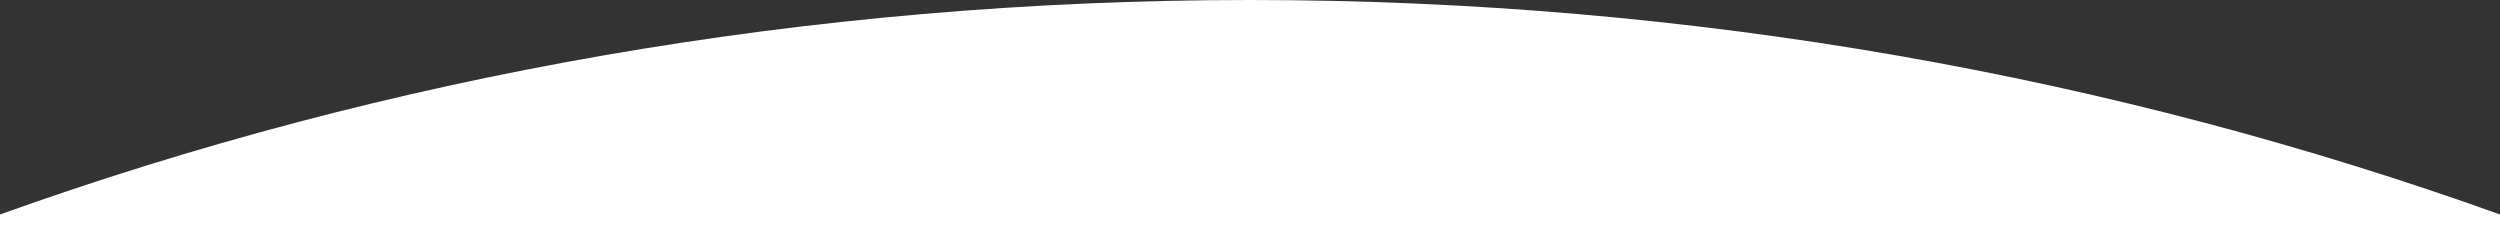 <svg xmlns="http://www.w3.org/2000/svg" width="1715.999" height="165" viewBox="0 0 1715.999 165">
  <rect x="0" y="0" width="1715.999" height="165" fill="#333333" stroke="none"/>
  <path id="前面オブジェクトで型抜き_1" data-name="前面オブジェクトで型抜き 1" d="M1716,165H0V147.217c33.006-11.836,66.777-23.129,100.376-33.567,33.774-10.492,68.3-20.4,102.6-29.463,34.5-9.109,69.727-17.6,104.7-25.245,35.184-7.688,71.071-14.724,106.664-20.913,35.82-6.228,72.323-11.767,108.5-16.465,36.417-4.729,73.492-8.734,110.2-11.9C670,6.469,707.606,4.038,744.8,2.434,782.274.819,820.359,0,858,0s75.726.819,113.2,2.434c37.2,1.6,74.8,4.034,111.763,7.226,36.7,3.169,73.779,7.174,110.2,11.9,36.173,4.7,72.677,10.237,108.5,16.465,35.594,6.189,71.482,13.225,106.665,20.913,34.973,7.642,70.2,16.136,104.7,25.245,34.309,9.059,68.83,18.972,102.6,29.463,33.6,10.439,67.375,21.732,100.376,33.567V165Z" transform="translate(-0.001)" fill="#fff"/>
</svg>
